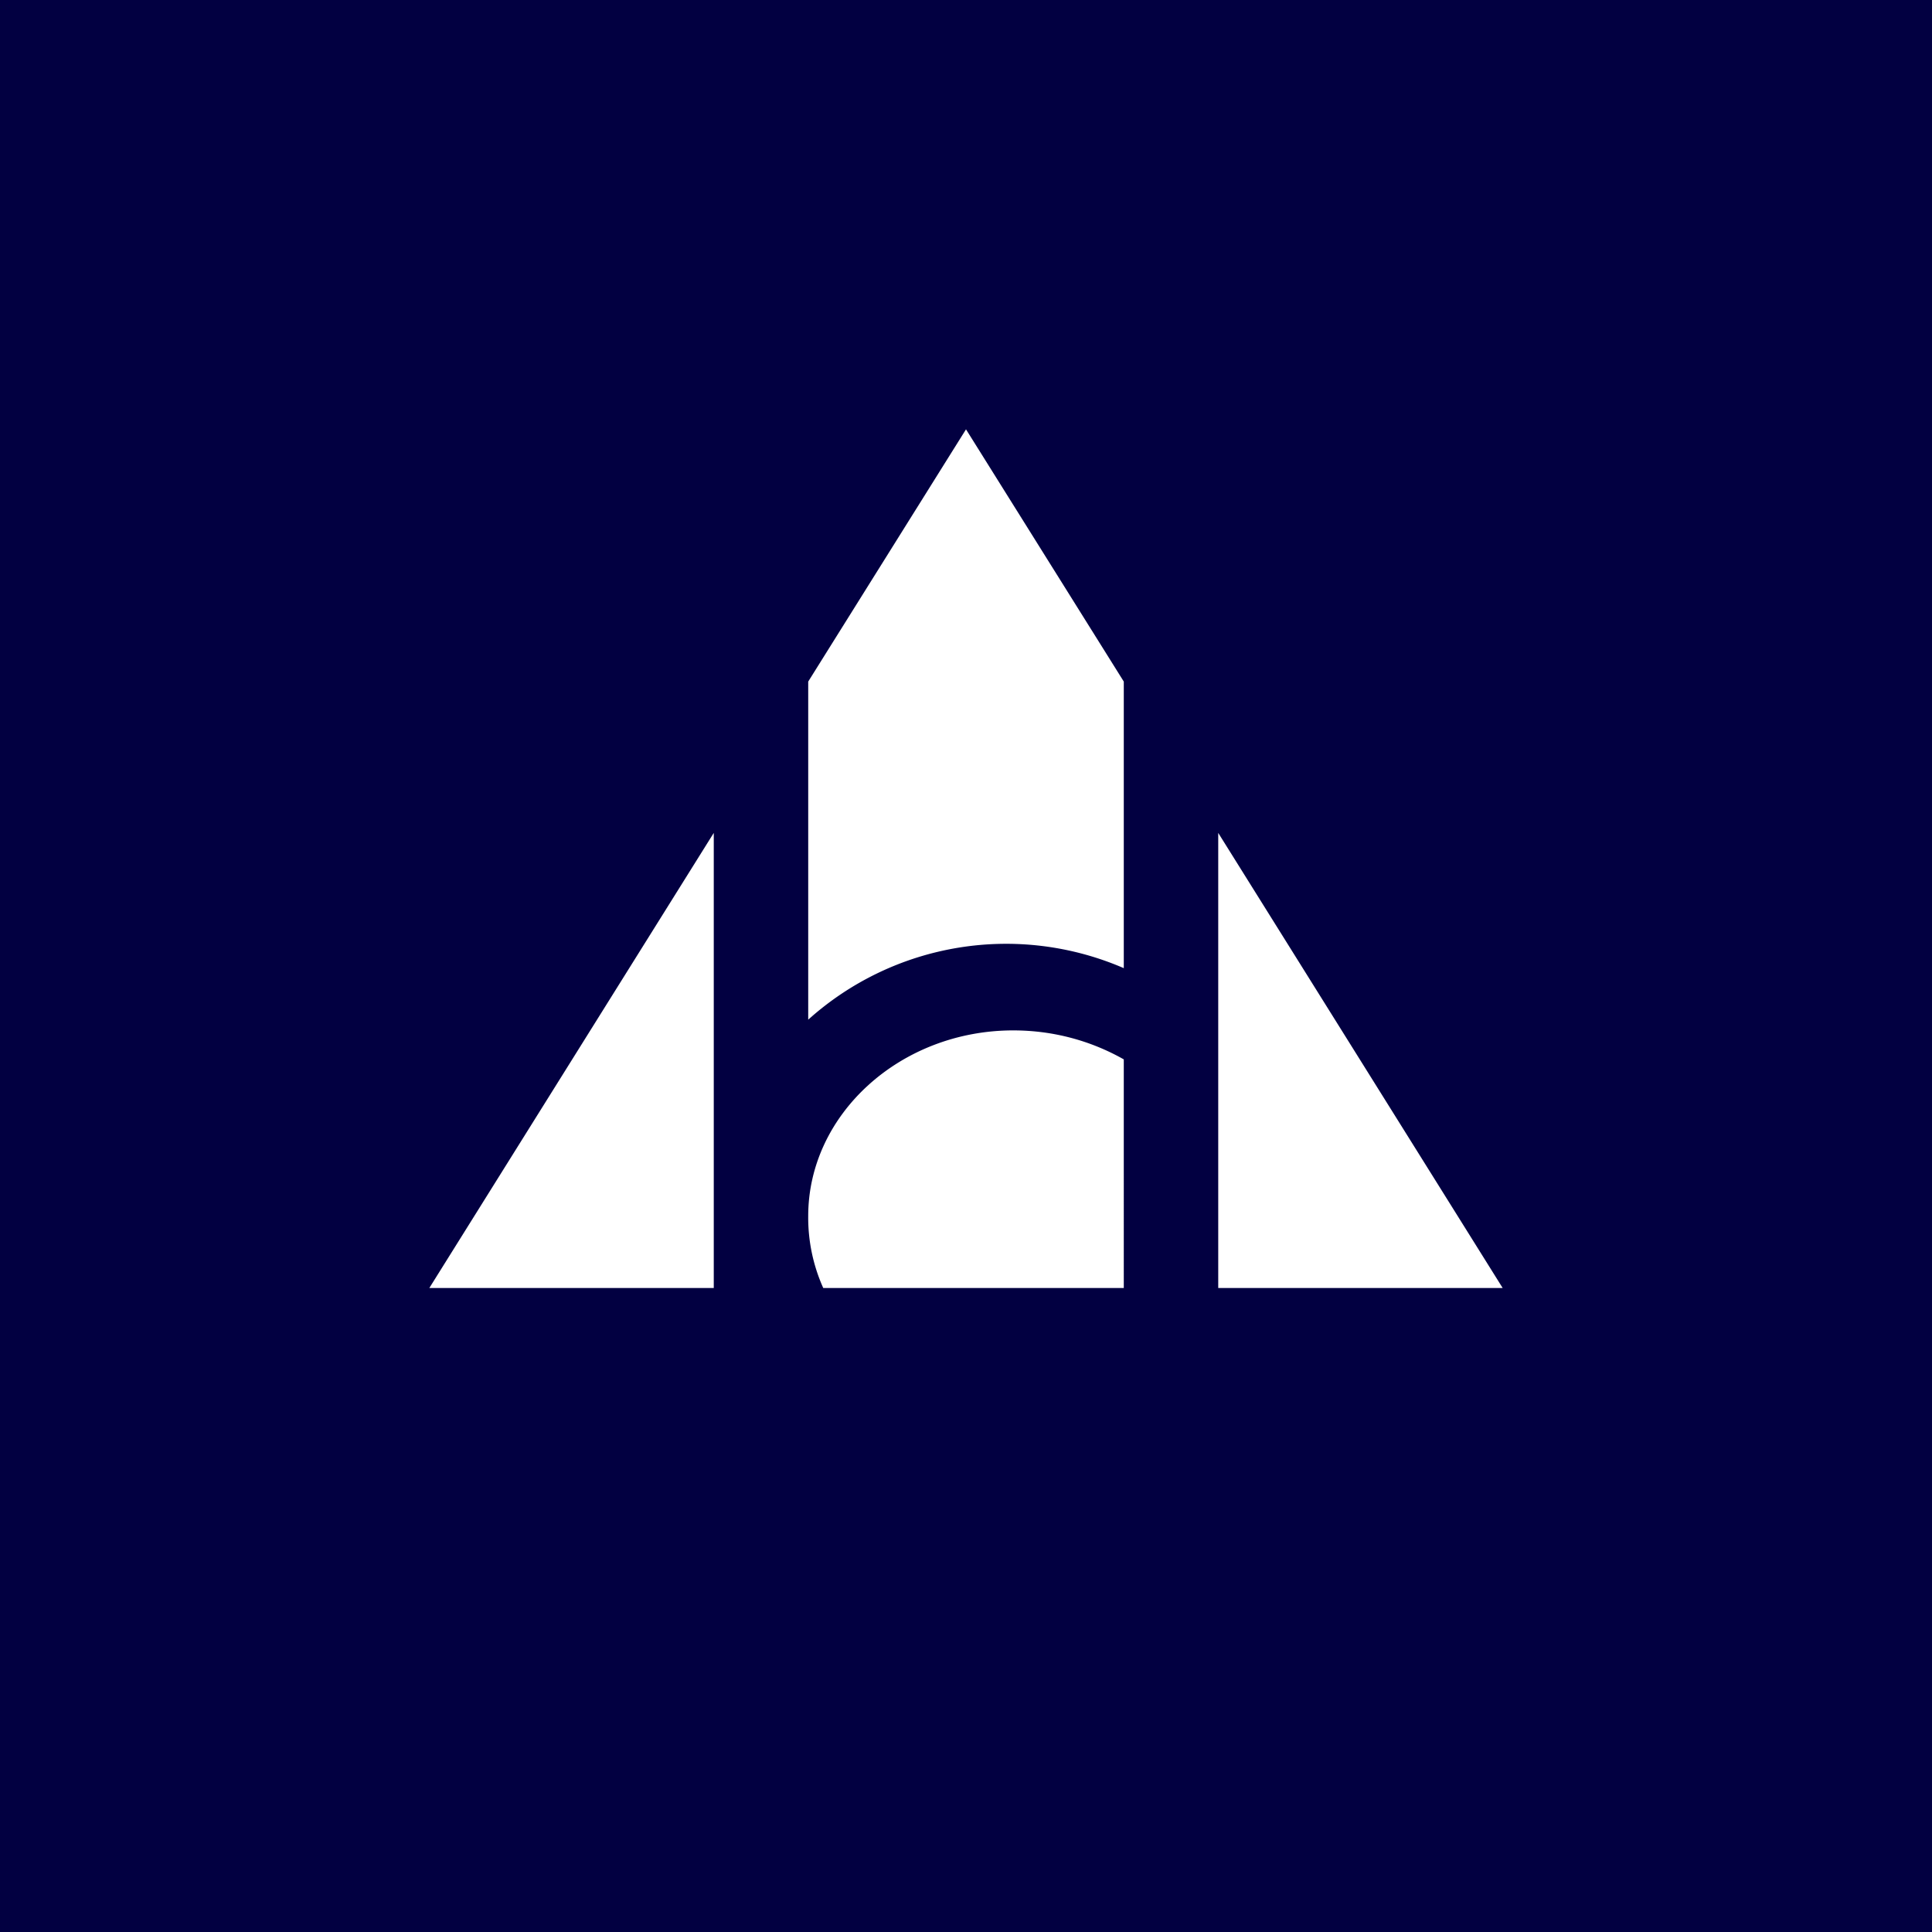 <!-- by TradingView --><svg xmlns="http://www.w3.org/2000/svg" width="18" height="18"><path fill="#020041" d="M0 0h18v18H0z"/><path d="M10.47 6.35L9 4 7.53 6.35V9.5a2.76 2.76 0 012.94-.48V6.35zm.88 1.41V12H14l-2.65-4.24zM10.47 12h-2.8a1.6 1.6 0 01-.14-.67c0-.95.86-1.73 1.91-1.73.38 0 .73.1 1.03.27V12zm-3.82 0H4l2.65-4.24V12z" fill="#fff"/></svg>